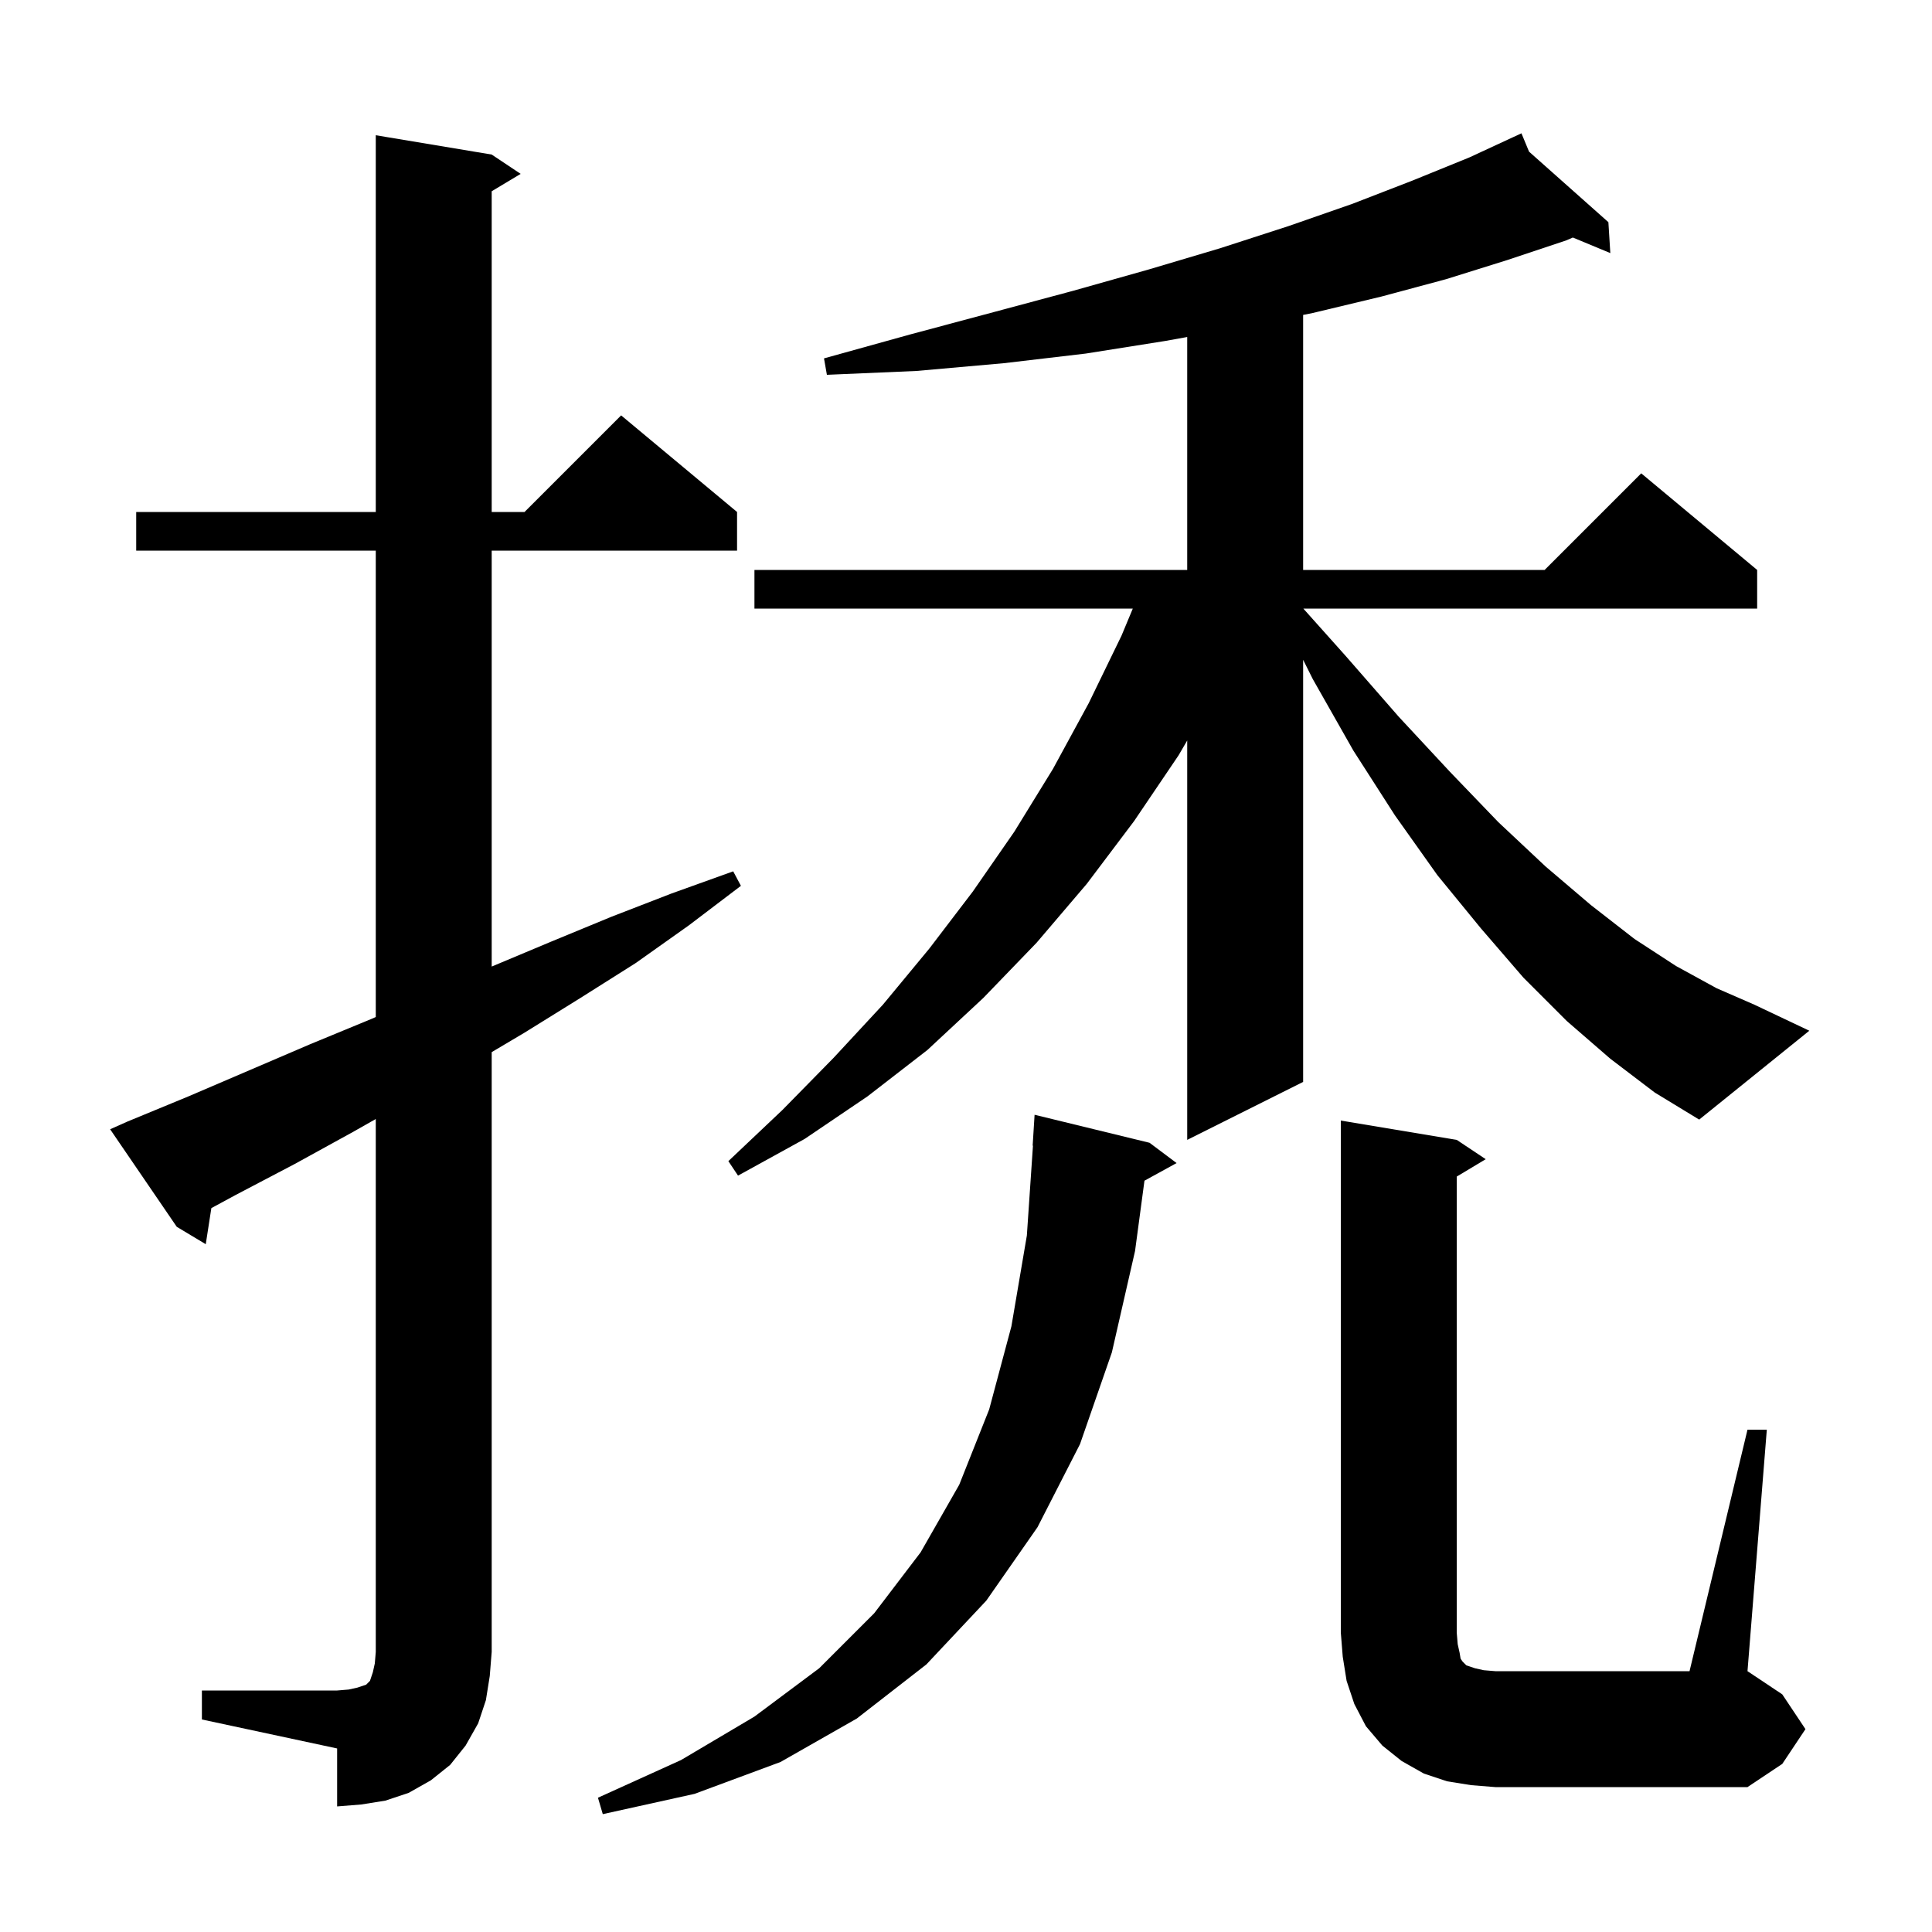 <svg xmlns="http://www.w3.org/2000/svg" xmlns:xlink="http://www.w3.org/1999/xlink" version="1.1" baseProfile="full" viewBox="0 0 200 200" width="200" height="200"><g fill="currentColor"><path d="M 119.0 118.3 L 121.8 120.4 L 118.474 122.226 L 117.5 129.5 L 115.1 140.0 L 111.8 149.5 L 107.4 158.1 L 102.1 165.7 L 95.9 172.3 L 88.7 177.9 L 80.8 182.4 L 71.9 185.7 L 62.4 187.8 L 61.9 186.1 L 70.5 182.2 L 78.1 177.7 L 84.8 172.7 L 90.5 167.0 L 95.3 160.7 L 99.3 153.7 L 102.4 145.9 L 104.7 137.3 L 106.3 127.9 L 106.932 118.599 L 106.9 118.6 L 107.1 115.4 Z M 20.9 175.0 L 34.9 175.0 L 36.1 174.9 L 37.0 174.7 L 37.9 174.4 L 38.3 174.0 L 38.6 173.1 L 38.8 172.2 L 38.9 171.0 L 38.9 115.84 L 36.5 117.2 L 30.5 120.5 L 24.4 123.7 L 21.879 125.064 L 21.3 128.8 L 18.3 127.0 L 11.4 116.9 L 13.2 116.1 L 19.5 113.5 L 32.1 108.1 L 38.4 105.5 L 38.9 105.282 L 38.9 57.0 L 14.1 57.0 L 14.1 53.0 L 38.9 53.0 L 38.9 14.0 L 50.9 16.0 L 53.9 18.0 L 50.9 19.8 L 50.9 53.0 L 54.3 53.0 L 64.3 43.0 L 76.3 53.0 L 76.3 57.0 L 50.9 57.0 L 50.9 100.058 L 57.0 97.5 L 63.3 94.9 L 69.5 92.5 L 75.9 90.2 L 76.7 91.7 L 71.3 95.8 L 65.8 99.7 L 60.1 103.3 L 54.3 106.9 L 50.9 108.917 L 50.9 171.0 L 50.7 173.5 L 50.3 176.0 L 49.5 178.4 L 48.2 180.7 L 46.6 182.7 L 44.6 184.3 L 42.3 185.6 L 39.9 186.4 L 37.4 186.8 L 34.9 187.0 L 34.9 181.0 L 20.9 178.0 Z M 180.9 148.0 L 182.9 148.0 L 180.9 173.0 L 184.5 175.4 L 186.9 179.0 L 184.5 182.6 L 180.9 185.0 L 154.8 185.0 L 152.3 184.8 L 149.8 184.4 L 147.4 183.6 L 145.1 182.3 L 143.1 180.7 L 141.4 178.7 L 140.2 176.4 L 139.4 174.0 L 139.0 171.5 L 138.8 169.0 L 138.8 116.0 L 150.8 118.0 L 153.8 120.0 L 150.8 121.8 L 150.8 169.0 L 150.9 170.2 L 151.1 171.1 L 151.2 171.7 L 151.4 172.0 L 151.8 172.4 L 152.7 172.7 L 153.6 172.9 L 154.8 173.0 L 174.9 173.0 Z M 166.7 109.6 L 162.2 105.7 L 157.7 101.2 L 153.3 96.1 L 148.8 90.6 L 144.4 84.4 L 140.1 77.7 L 135.9 70.3 L 134.9 68.3 L 134.9 112.0 L 122.9 118.0 L 122.9 76.657 L 122.0 78.2 L 117.4 85.0 L 112.5 91.5 L 107.3 97.6 L 101.8 103.3 L 96.0 108.7 L 89.8 113.5 L 83.3 117.9 L 76.4 121.7 L 75.4 120.2 L 81.0 114.9 L 86.3 109.5 L 91.4 104.0 L 96.2 98.2 L 100.7 92.3 L 105.0 86.1 L 109.0 79.6 L 112.7 72.8 L 116.1 65.8 L 117.267 63.0 L 78.1 63.0 L 78.1 59.0 L 122.9 59.0 L 122.9 34.887 L 120.6 35.3 L 112.4 36.6 L 103.9 37.6 L 94.9 38.4 L 85.6 38.8 L 85.3 37.1 L 94.3 34.6 L 102.9 32.3 L 111.1 30.1 L 118.9 27.9 L 126.3 25.7 L 133.4 23.4 L 140.0 21.1 L 146.2 18.7 L 152.1 16.3 L 156.607 14.213 L 156.6 14.2 L 156.612 14.211 L 157.5 13.8 L 158.287 15.7 L 166.5 23.0 L 166.7 26.2 L 162.821 24.589 L 162.1 24.9 L 156.1 26.9 L 149.7 28.9 L 143.0 30.7 L 135.9 32.4 L 134.9 32.6 L 134.9 59.0 L 159.9 59.0 L 169.9 49.0 L 181.9 59.0 L 181.9 63.0 L 134.92 63.0 L 139.3 67.9 L 144.8 74.2 L 150.1 79.9 L 155.1 85.1 L 160.0 89.7 L 164.7 93.7 L 169.2 97.2 L 173.5 100.0 L 177.7 102.3 L 181.6 104.0 L 187.3 106.7 L 175.9 115.9 L 171.3 113.1 Z "/></g></svg>